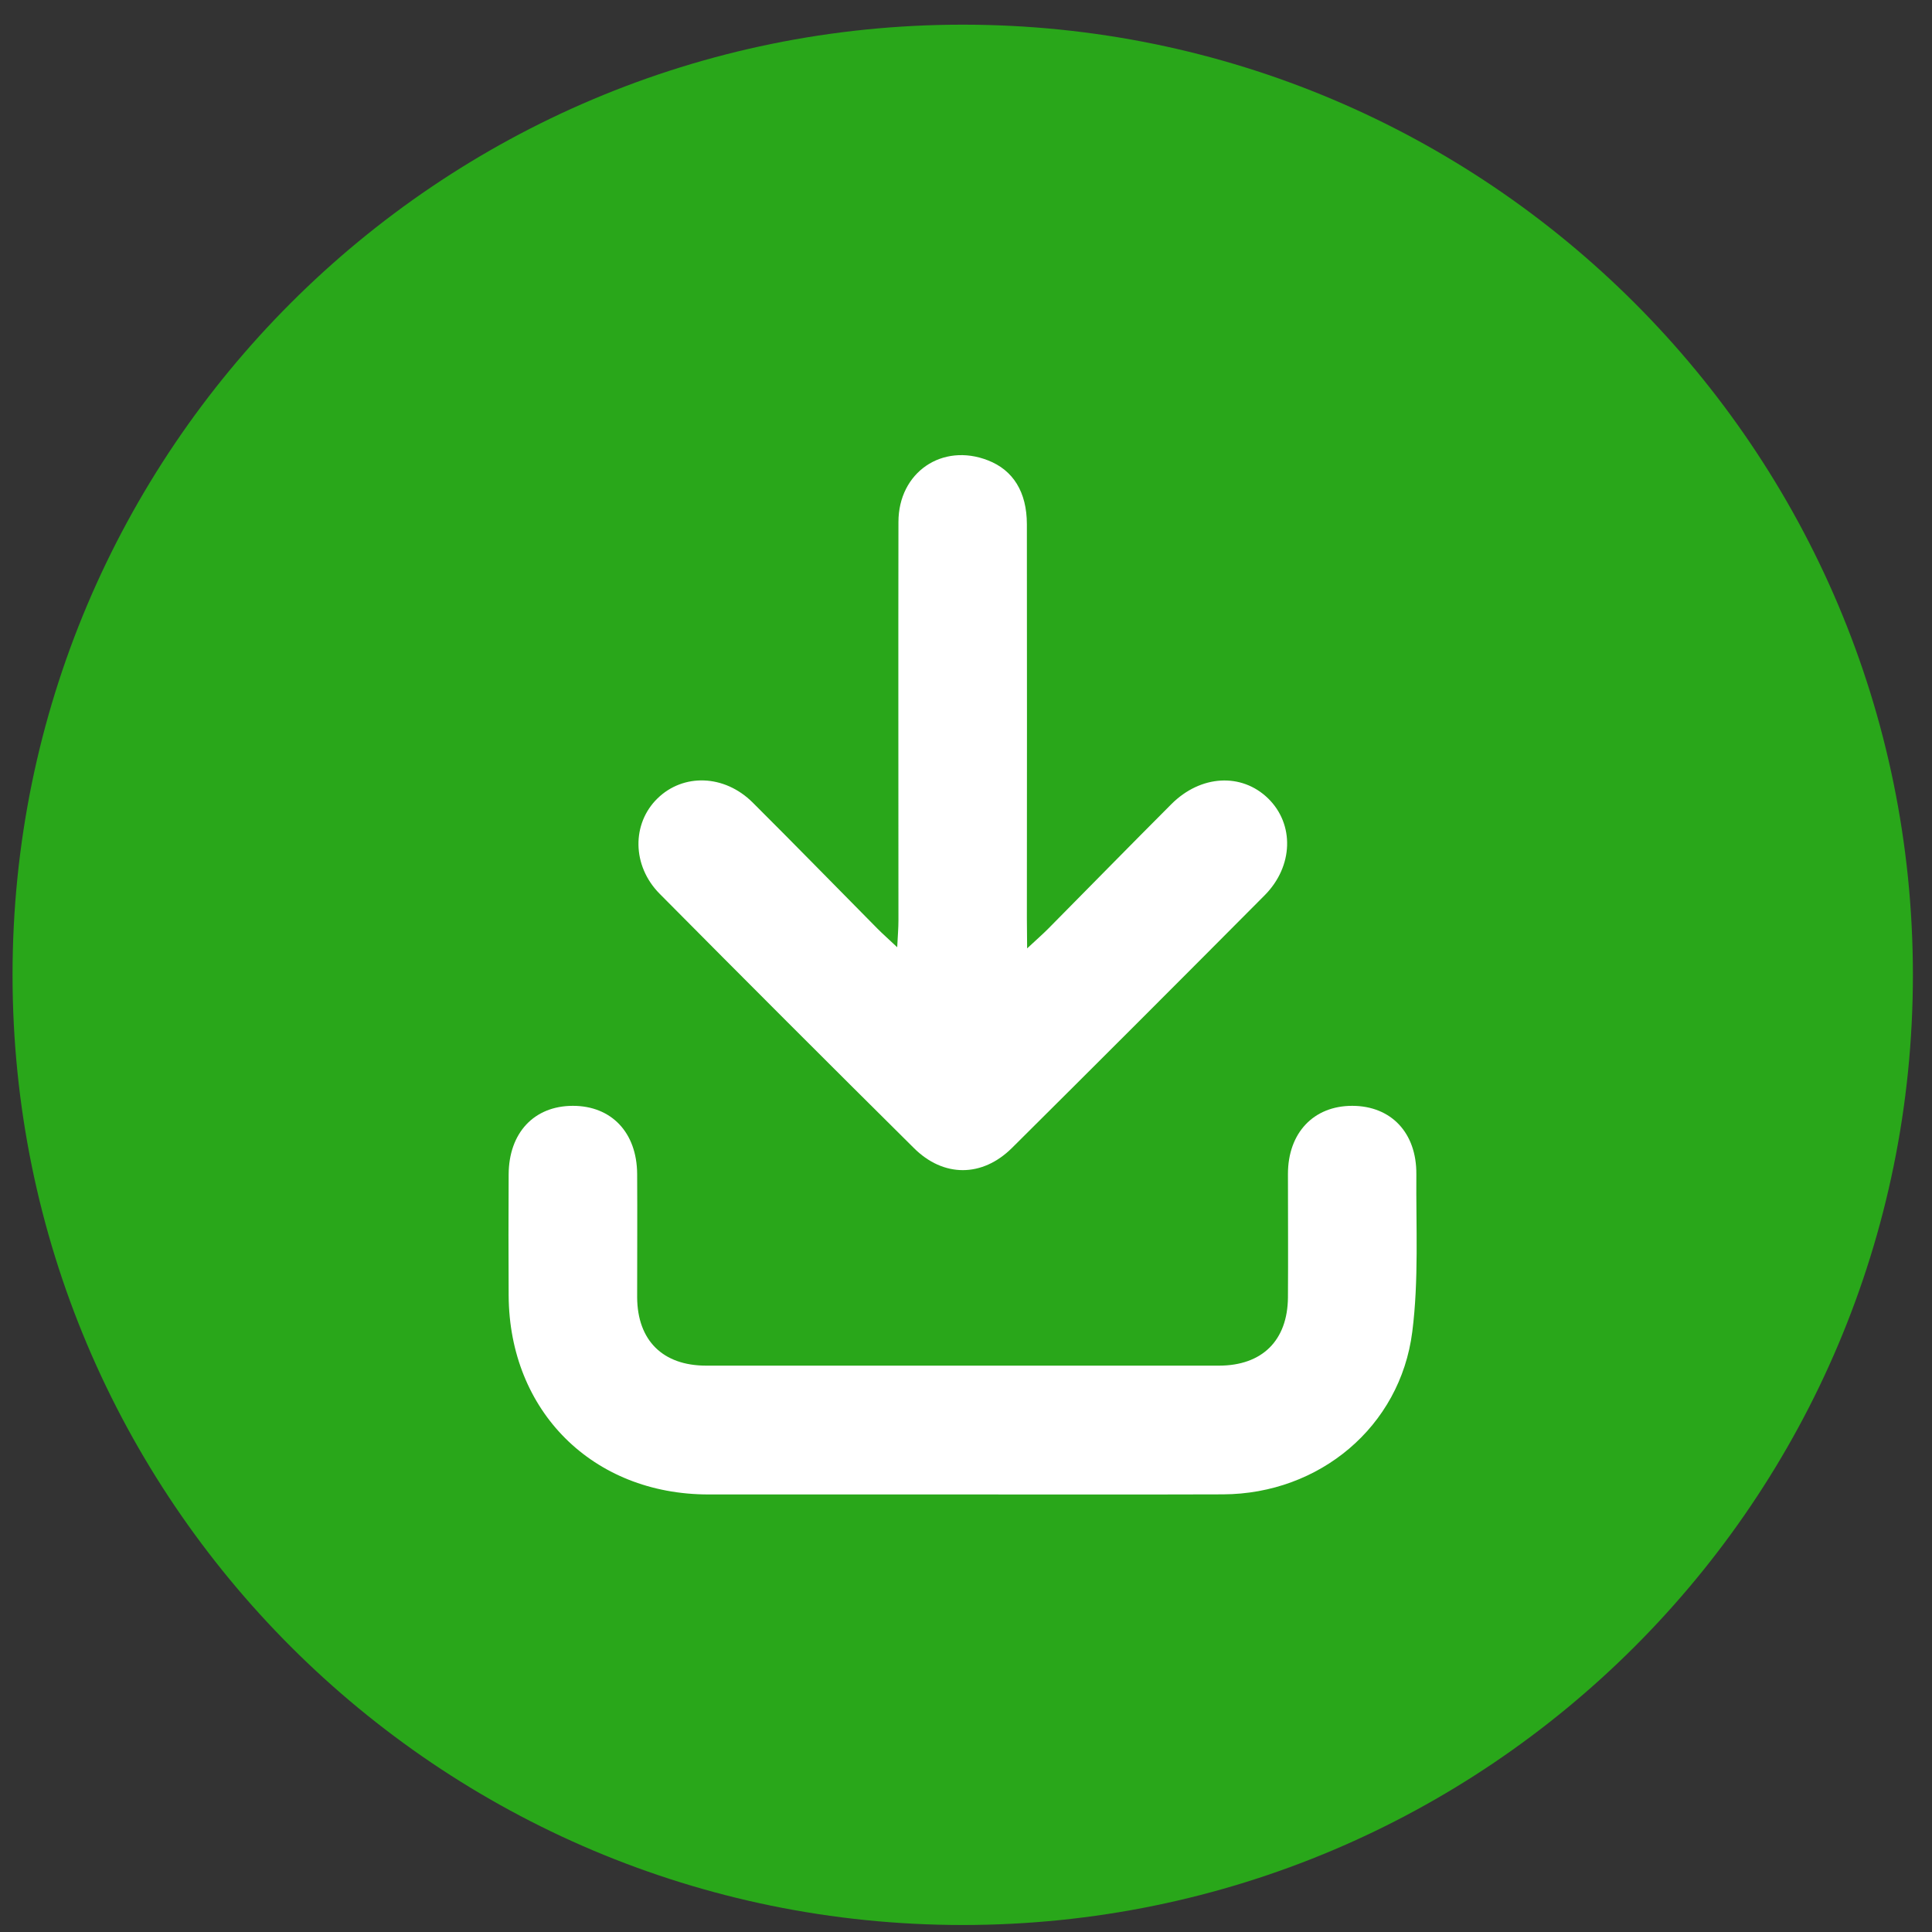 <?xml version="1.0" encoding="UTF-8"?> <svg xmlns="http://www.w3.org/2000/svg" width="61" height="61" viewBox="0 0 61 61" fill="none"><rect x="0" y="0" width="61" height="61" fill="#333333" stroke="none"/><path d="M30.396 60.779C46.965 60.779 60.397 47.347 60.397 30.779C60.397 14.21 46.965 0.779 30.396 0.779C13.828 0.779 0.396 14.21 0.396 30.779C0.396 47.347 13.828 60.779 30.396 60.779Z" fill="#29A71A"></path><path d="M30.363 47.185C27.698 47.185 25.033 47.185 22.369 47.185C18.715 47.185 16.079 44.557 16.06 40.905C16.053 39.63 16.053 38.354 16.06 37.079C16.067 35.764 16.864 34.918 18.083 34.915C19.301 34.913 20.109 35.753 20.117 37.067C20.125 38.38 20.117 39.664 20.117 40.962C20.126 42.324 20.927 43.117 22.293 43.118C27.691 43.118 33.088 43.118 38.485 43.118C39.852 43.118 40.654 42.324 40.665 40.963C40.674 39.665 40.665 38.367 40.665 37.068C40.665 35.77 41.474 34.913 42.698 34.915C43.921 34.918 44.73 35.764 44.719 37.077C44.706 38.738 44.799 40.416 44.59 42.054C44.208 45.052 41.653 47.168 38.62 47.182C35.874 47.191 33.118 47.185 30.363 47.185Z" fill="white"></path><path d="M32.43 29.944C32.739 29.656 32.921 29.498 33.09 29.328C34.388 28.016 35.679 26.697 36.984 25.39C37.91 24.463 39.2 24.394 40.037 25.207C40.873 26.021 40.84 27.351 39.93 28.267C37.279 30.934 34.62 33.593 31.952 36.244C31.014 37.176 29.788 37.182 28.851 36.244C26.165 33.58 23.49 30.905 20.826 28.218C19.95 27.333 19.945 26.003 20.759 25.209C21.574 24.414 22.869 24.449 23.763 25.337C25.087 26.655 26.391 27.994 27.706 29.322C27.875 29.493 28.058 29.652 28.328 29.908C28.346 29.54 28.367 29.302 28.367 29.064C28.367 24.87 28.36 20.677 28.367 16.483C28.367 14.909 29.752 13.973 31.191 14.534C31.989 14.843 32.42 15.535 32.422 16.547C32.426 20.696 32.426 24.844 32.422 28.991L32.43 29.944Z" fill="white"></path></svg> 